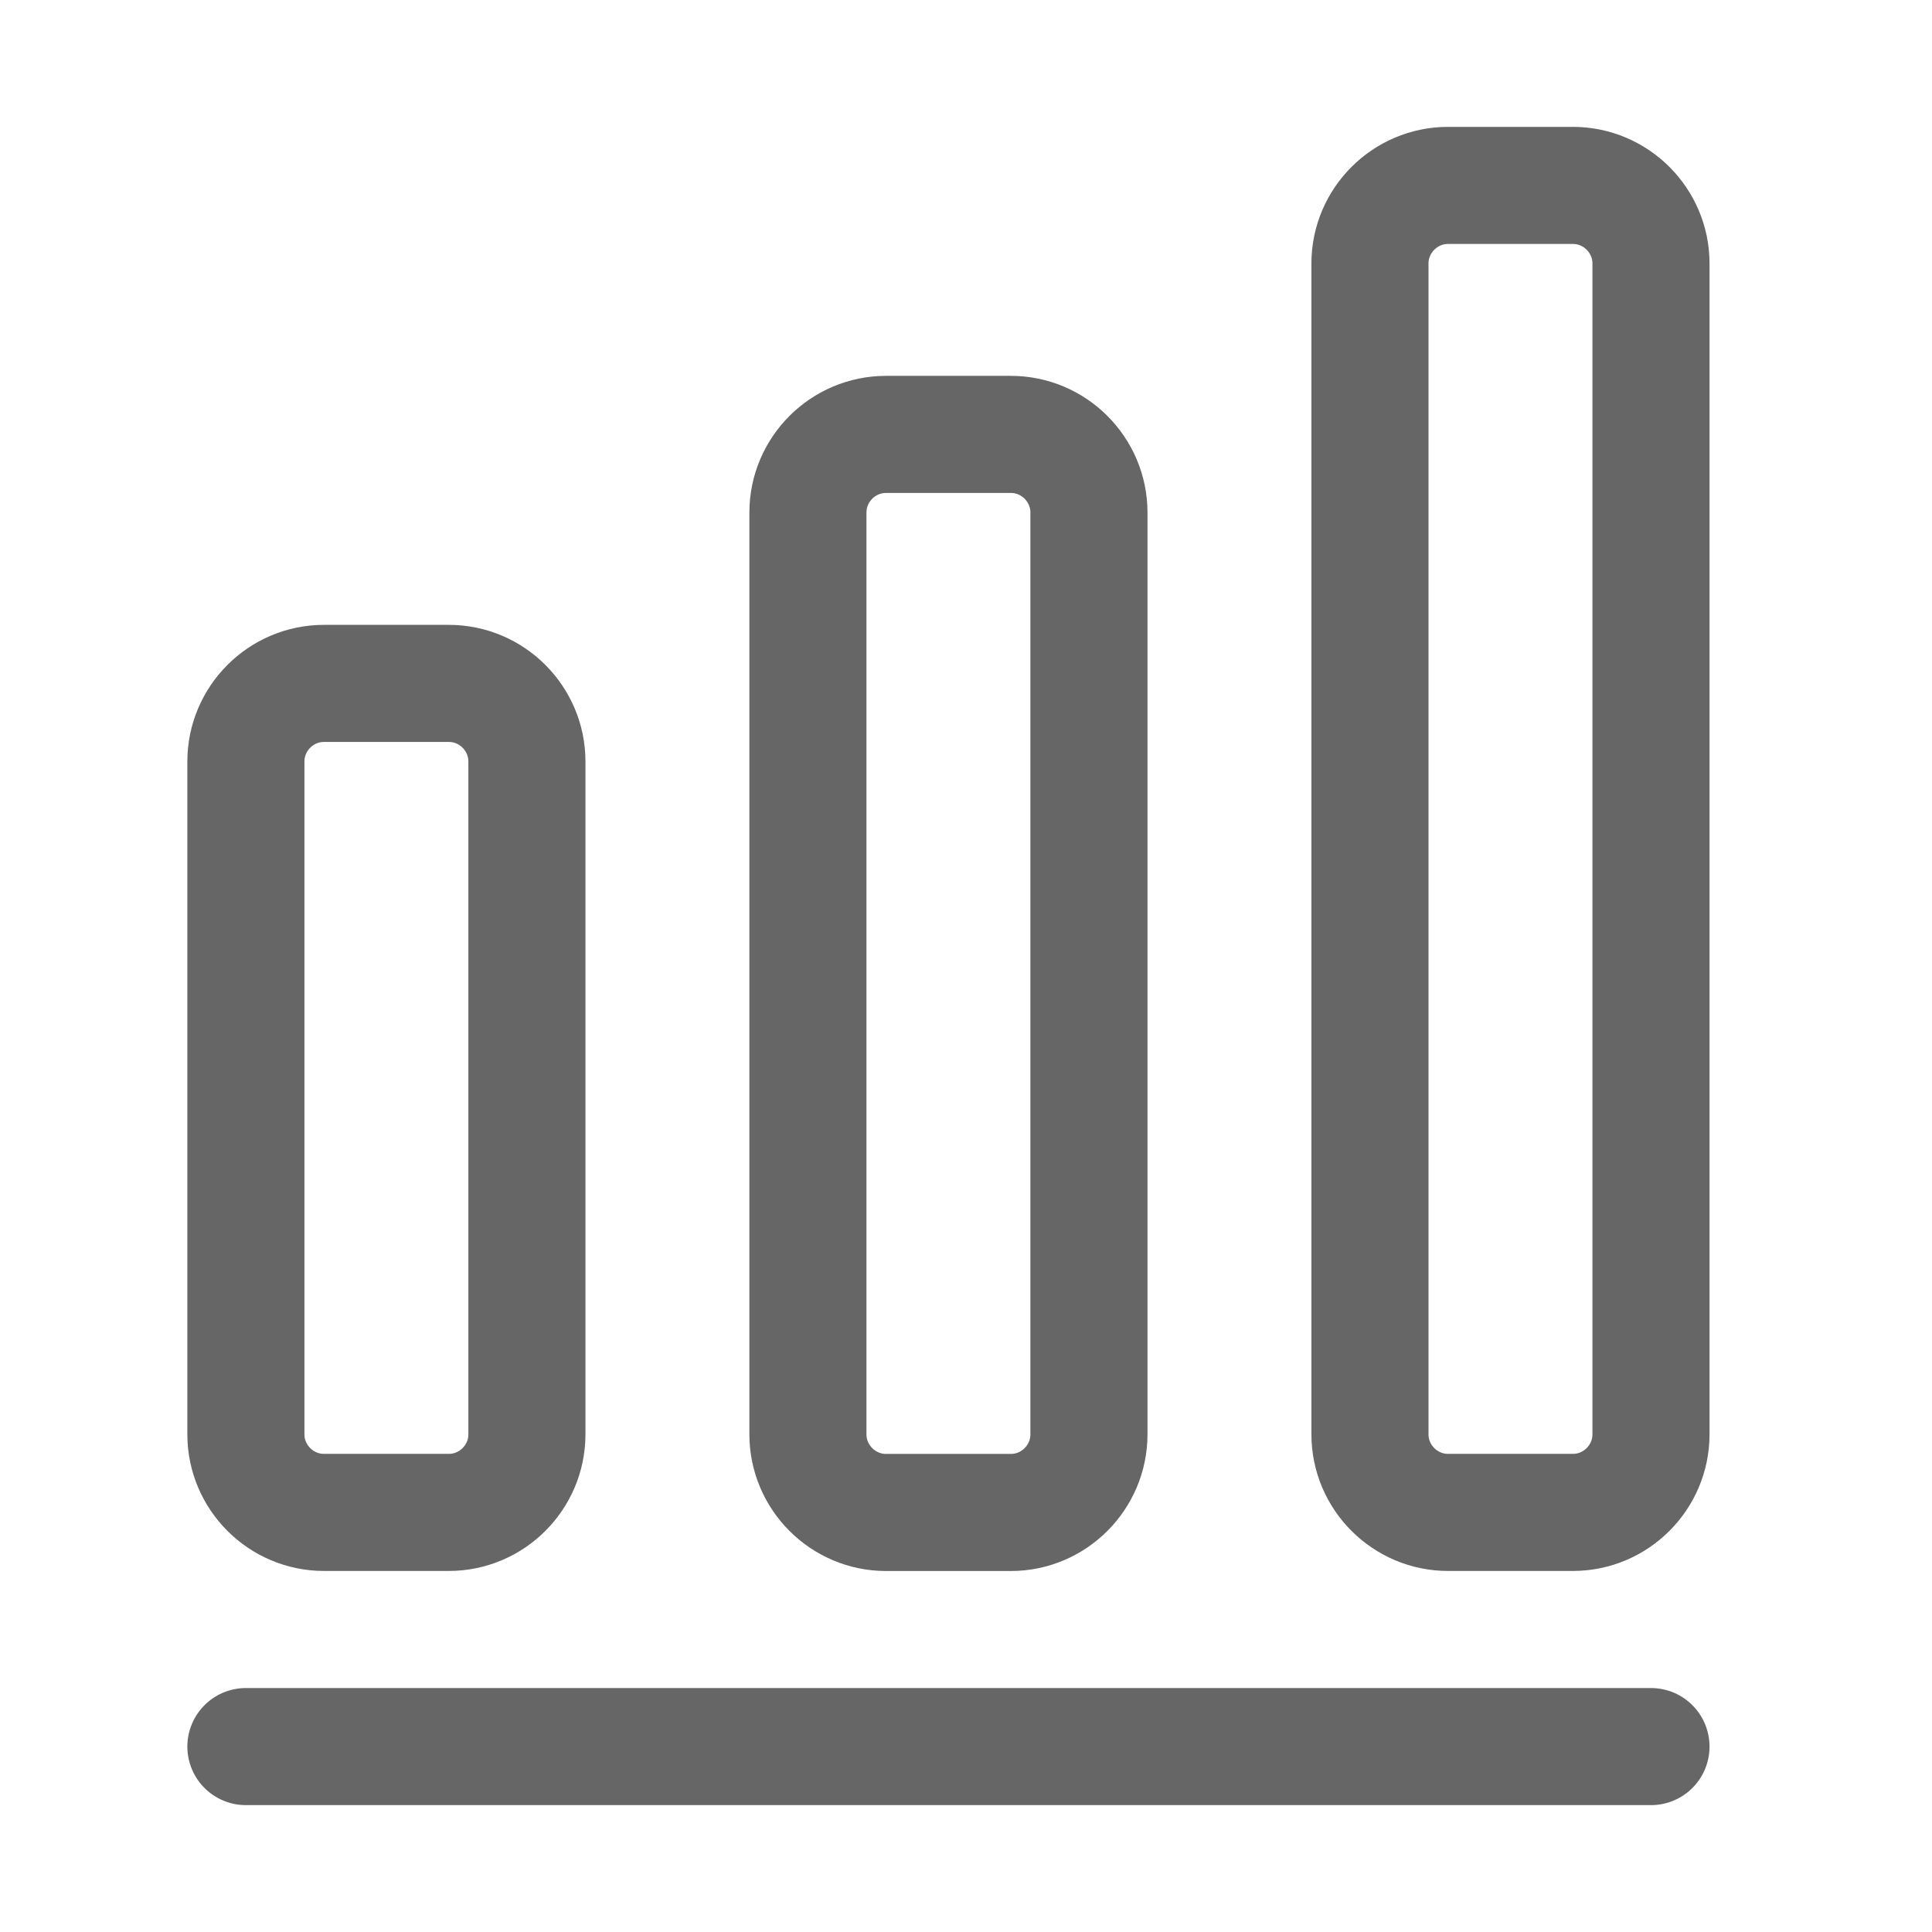<svg width="33" height="33" viewBox="0 0 33 33" fill="none" xmlns="http://www.w3.org/2000/svg">
<path d="M4.2 29.833H28.2" stroke="#666666" stroke-width="2" stroke-linecap="round" stroke-linejoin="round"/>
<path d="M7.667 11.673H5.533C4.8 11.673 4.2 12.273 4.2 13.007V24.5C4.2 25.233 4.8 25.833 5.533 25.833H7.667C8.4 25.833 9 25.233 9 24.5V13.007C9 12.273 8.4 11.673 7.667 11.673Z" stroke="#666666" stroke-width="2" stroke-linecap="round" stroke-linejoin="round"/>
<path d="M17.267 7.42H15.133C14.4 7.42 13.8 8.02 13.8 8.754V24.5C13.8 25.233 14.4 25.834 15.133 25.834H17.267C18 25.834 18.6 25.233 18.6 24.5V8.754C18.6 8.02 18 7.42 17.267 7.42Z" stroke="#666666" stroke-width="2" stroke-linecap="round" stroke-linejoin="round"/>
<path d="M26.867 3.167H24.733C24 3.167 23.4 3.767 23.4 4.5V24.5C23.4 25.233 24 25.833 24.733 25.833H26.867C27.6 25.833 28.2 25.233 28.2 24.5V4.5C28.2 3.767 27.6 3.167 26.867 3.167Z" stroke="#666666" stroke-width="2" stroke-linecap="round" stroke-linejoin="round"/>
</svg>
